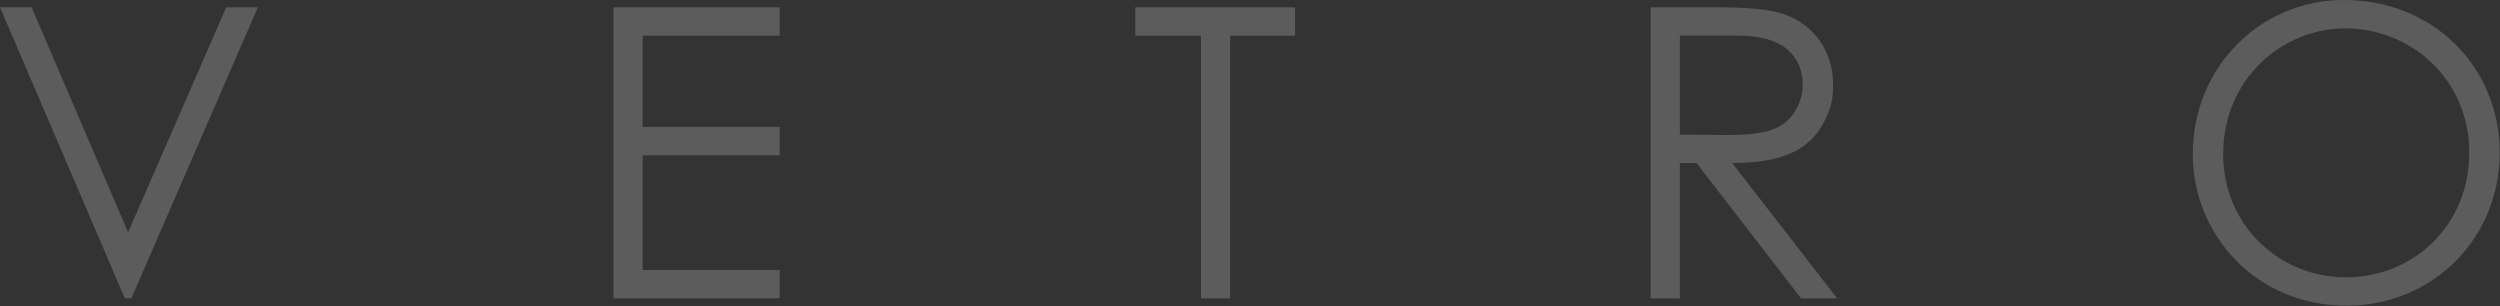 <svg xmlns="http://www.w3.org/2000/svg" fill="none" viewBox="0 0 1413 173" height="173" width="1413">
<rect x="0" y="0" width="1413" height="173" fill="#333333" stroke="none"/>
<g opacity="0.2">
<path fill="white" d="M1324.83 0C1374.78 0 1412.82 37.349 1412.82 86.385C1412.82 134.733 1375.01 172.77 1326.2 172.77C1275.56 172.77 1239.36 133.129 1239.36 87.072C1239.36 38.037 1277.4 0 1324.83 0ZM1325.74 16.04C1289.54 16.04 1256.54 44.911 1256.54 87.072C1256.54 127.63 1288.62 156.73 1325.74 156.73C1364.24 156.73 1395.63 127.401 1395.63 86.156C1395.63 44.453 1362.18 16.04 1325.74 16.04Z"></path>
<path fill="white" d="M932.957 168.653V4.132H970.765C987.95 4.132 1001.01 5.278 1009.03 8.256C1025.99 14.672 1036.07 29.337 1036.07 47.897C1036.07 56.146 1034.92 60.958 1031.26 68.29C1022.78 85.476 1006.28 92.121 979.014 92.121L1038.36 168.653H1017.97L958.85 92.121H949.455V168.653H932.957ZM983.138 20.172H949.455V76.081C958.62 76.081 968.015 76.31 976.722 76.31C990.929 76.31 1001.93 74.936 1009.03 69.207C1014.99 64.395 1018.88 56.375 1018.88 47.897C1018.88 31.858 1007.89 20.172 983.138 20.172Z"></path>
<path fill="white" d="M678.796 20.172H641.676V4.132H731.956V20.172H695.294V168.653H678.796V20.172Z"></path>
<path fill="white" d="M346.73 168.653V4.132H440.677V20.172H363.228V71.728H440.677V87.767H363.228V152.613H440.677V168.653H346.73Z"></path>
<path fill="white" d="M70.575 168.653L0 4.132H17.873L72.408 131.303L127.859 4.132H145.732L74.241 168.653H70.575Z"></path>
</g>
</svg>
